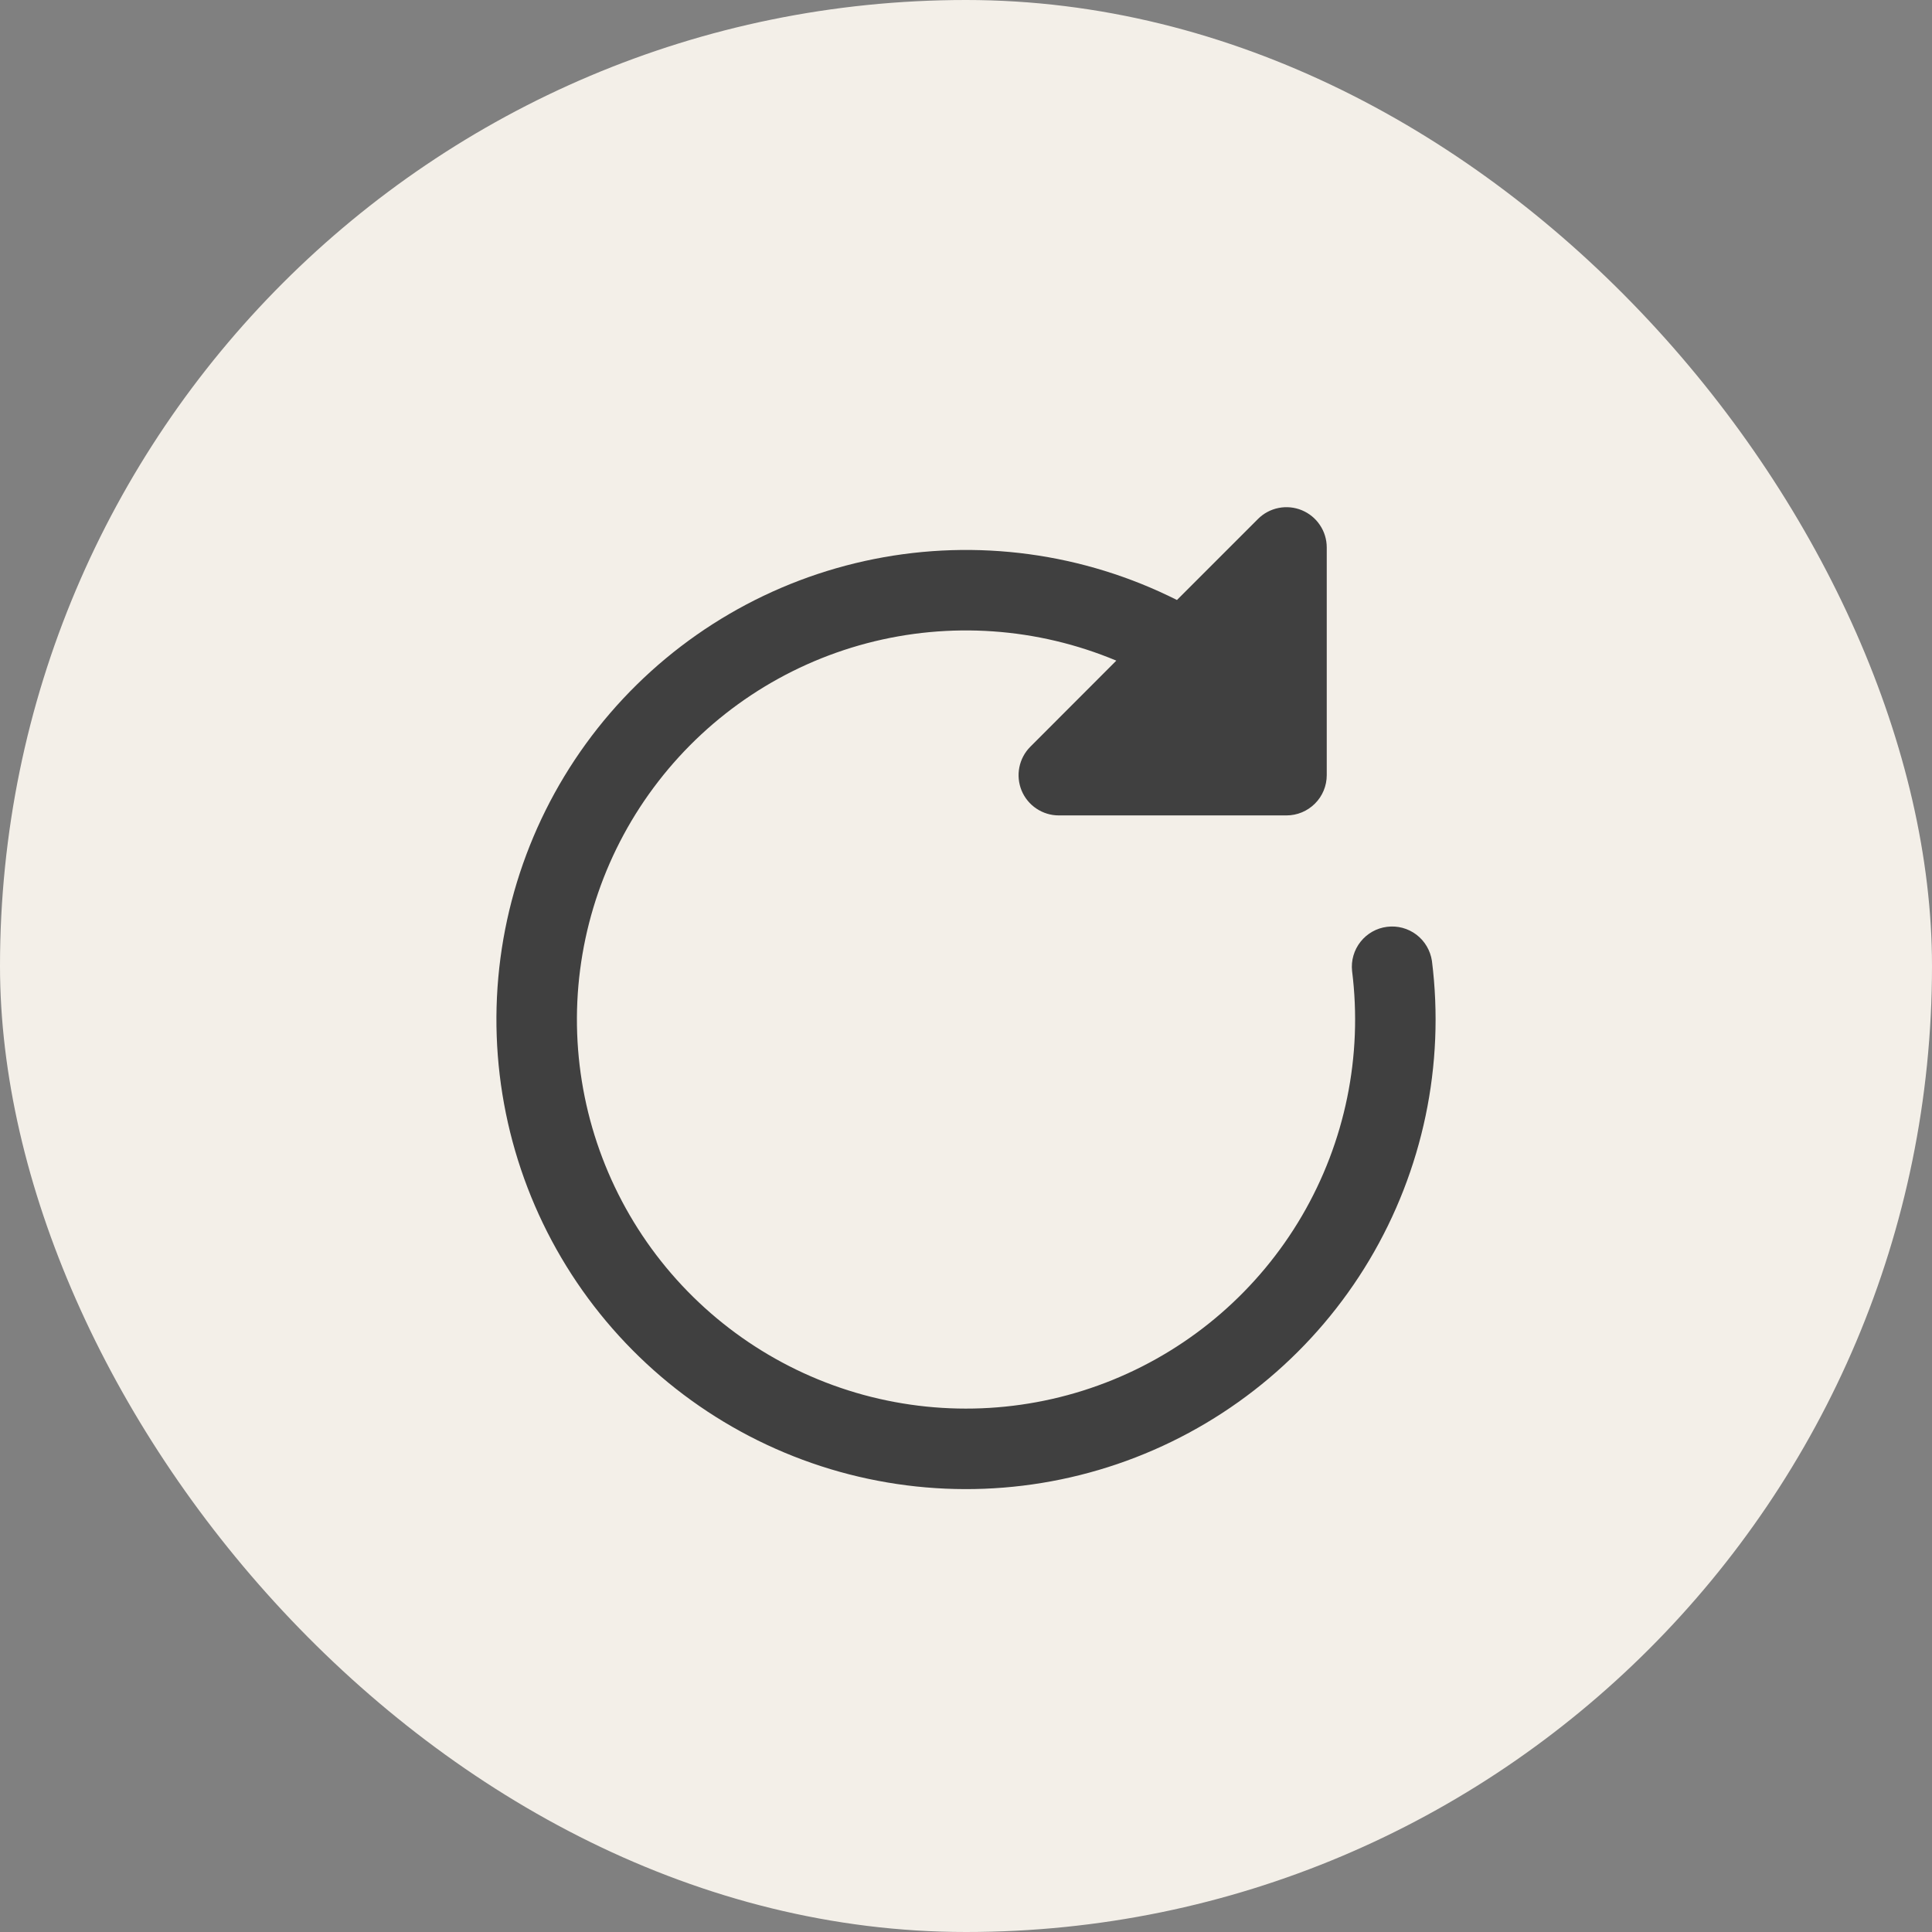 <svg xmlns:xlink="http://www.w3.org/1999/xlink" xmlns="http://www.w3.org/2000/svg" fill="none" viewBox="0 0 36 36" height="36" width="36">
<rect x="0" y="0" width="36" height="36" fill="#808080" stroke="none"/>
<rect fill="#F3EFE8" rx="18" height="36" width="36"/>
<path fill="#404040" d="M24.259 9.508C24.396 9.565 24.513 9.661 24.595 9.784C24.678 9.907 24.722 10.053 24.722 10.201V14.444C24.722 14.643 24.643 14.834 24.502 14.974C24.361 15.115 24.171 15.194 23.972 15.194H19.729C19.58 15.194 19.436 15.15 19.312 15.067C19.189 14.985 19.093 14.868 19.036 14.731C18.98 14.594 18.965 14.443 18.994 14.298C19.023 14.152 19.094 14.019 19.199 13.914L20.801 12.31C19.329 11.694 17.695 11.58 16.153 11.986C14.61 12.393 13.245 13.297 12.268 14.559C11.291 15.82 10.758 17.368 10.75 18.964C10.743 20.559 11.262 22.112 12.227 23.383C13.192 24.653 14.549 25.57 16.088 25.991C17.627 26.411 19.262 26.313 20.739 25.71C22.216 25.107 23.453 24.034 24.259 22.657C25.064 21.28 25.393 19.676 25.194 18.093C25.173 17.898 25.23 17.702 25.352 17.548C25.474 17.394 25.651 17.294 25.846 17.27C26.041 17.245 26.237 17.298 26.394 17.417C26.55 17.536 26.653 17.712 26.682 17.906C26.925 19.842 26.514 21.804 25.515 23.48C24.515 25.156 22.984 26.449 21.164 27.155C19.345 27.861 17.342 27.938 15.474 27.375C13.605 26.811 11.979 25.639 10.853 24.046C9.727 22.452 9.167 20.527 9.26 18.578C9.354 16.629 10.096 14.767 11.369 13.288C12.643 11.809 14.373 10.799 16.287 10.417C18.201 10.035 20.187 10.303 21.931 11.18L23.441 9.67C23.546 9.565 23.679 9.494 23.825 9.465C23.97 9.436 24.122 9.451 24.259 9.508Z"/>
</svg>